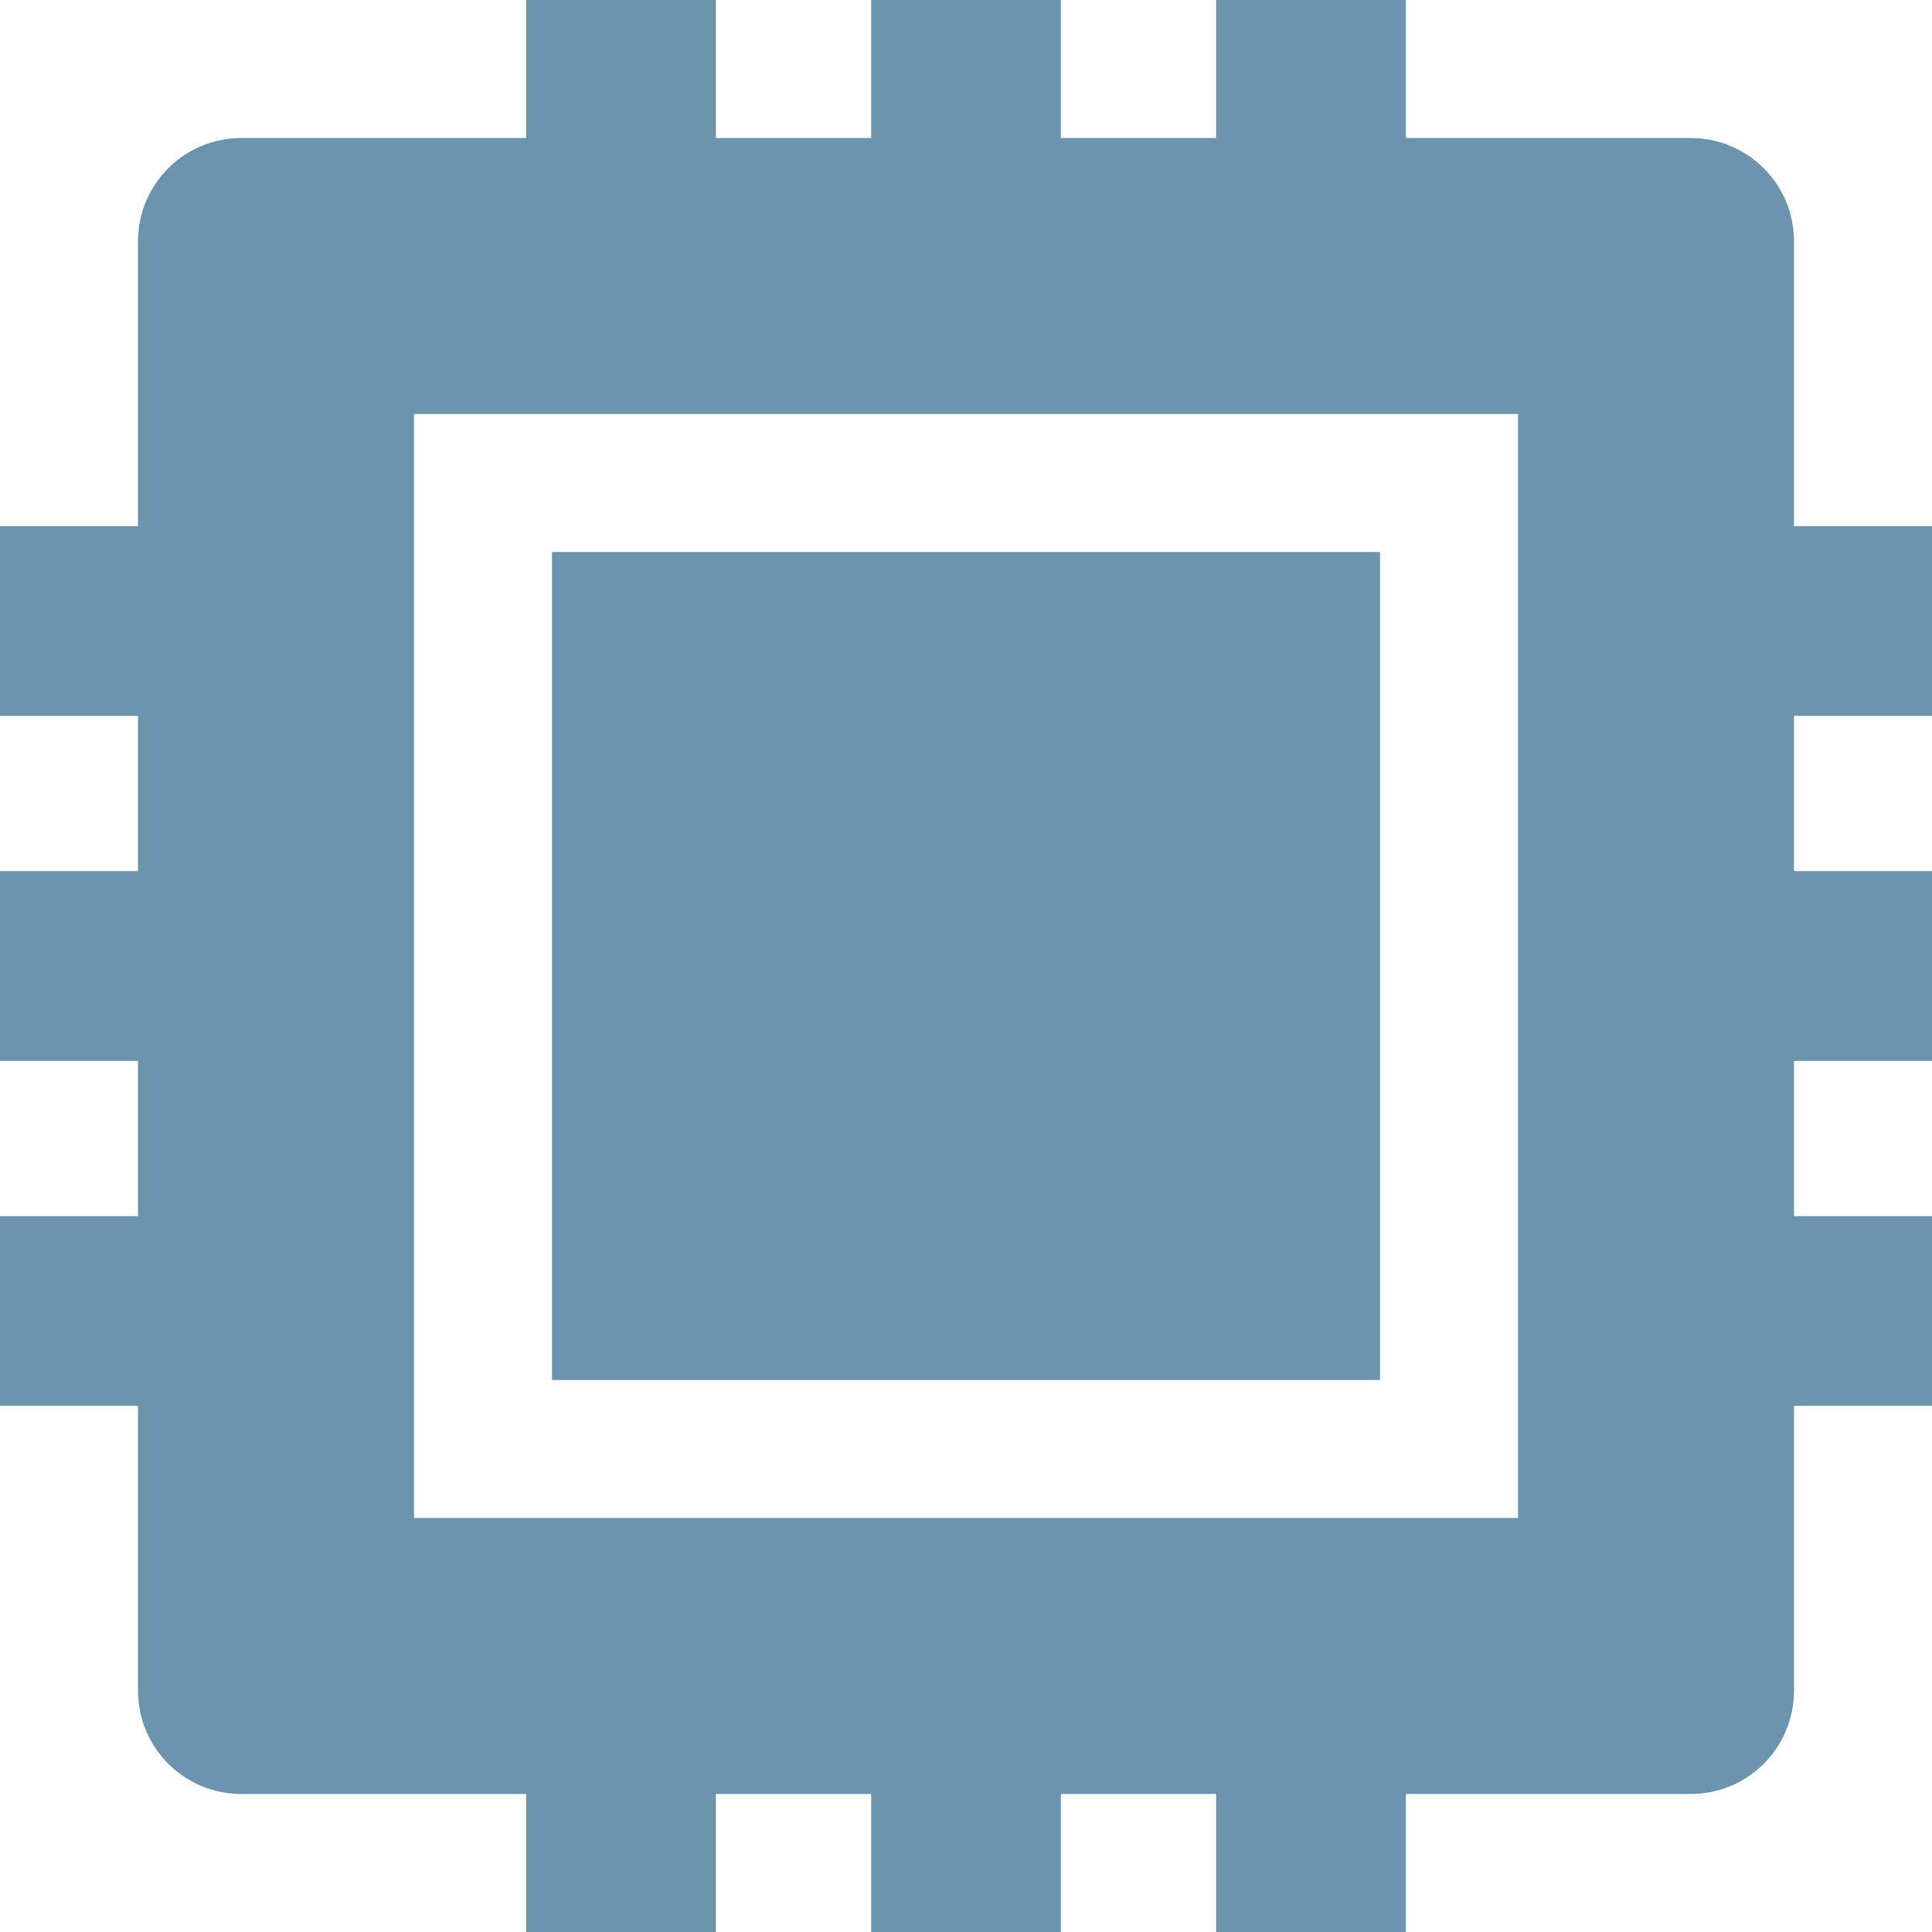 <?xml version="1.0" encoding="UTF-8"?>
<svg xmlns="http://www.w3.org/2000/svg" width="205" height="205" viewBox="0 0 205 205" fill="none">
  <path d="M58.571 58.571H146.428V146.428H58.571V58.571Z" fill="#6D94AD"></path>
  <path d="M205 75.96V55.826H190.357V25.625C190.357 19.539 185.461 14.643 179.375 14.643H149.174V0H129.04V14.643H112.567V0H92.433V14.643H75.96V0H55.826V14.643H25.625C19.539 14.643 14.643 19.539 14.643 25.625V55.826H0V75.96H14.643V92.433H0V112.567H14.643V129.04H0V149.174H14.643V179.375C14.643 185.461 19.539 190.357 25.625 190.357H55.826V205H75.96V190.357H92.433V205H112.567V190.357H129.04V205H149.174V190.357H179.375C185.461 190.357 190.357 185.461 190.357 179.375V149.174H205V129.04H190.357V112.567H205V92.433H190.357V75.96H205ZM161.071 161.071H43.929V43.929H161.071V161.071Z" fill="#6D94AD"></path>
</svg>
